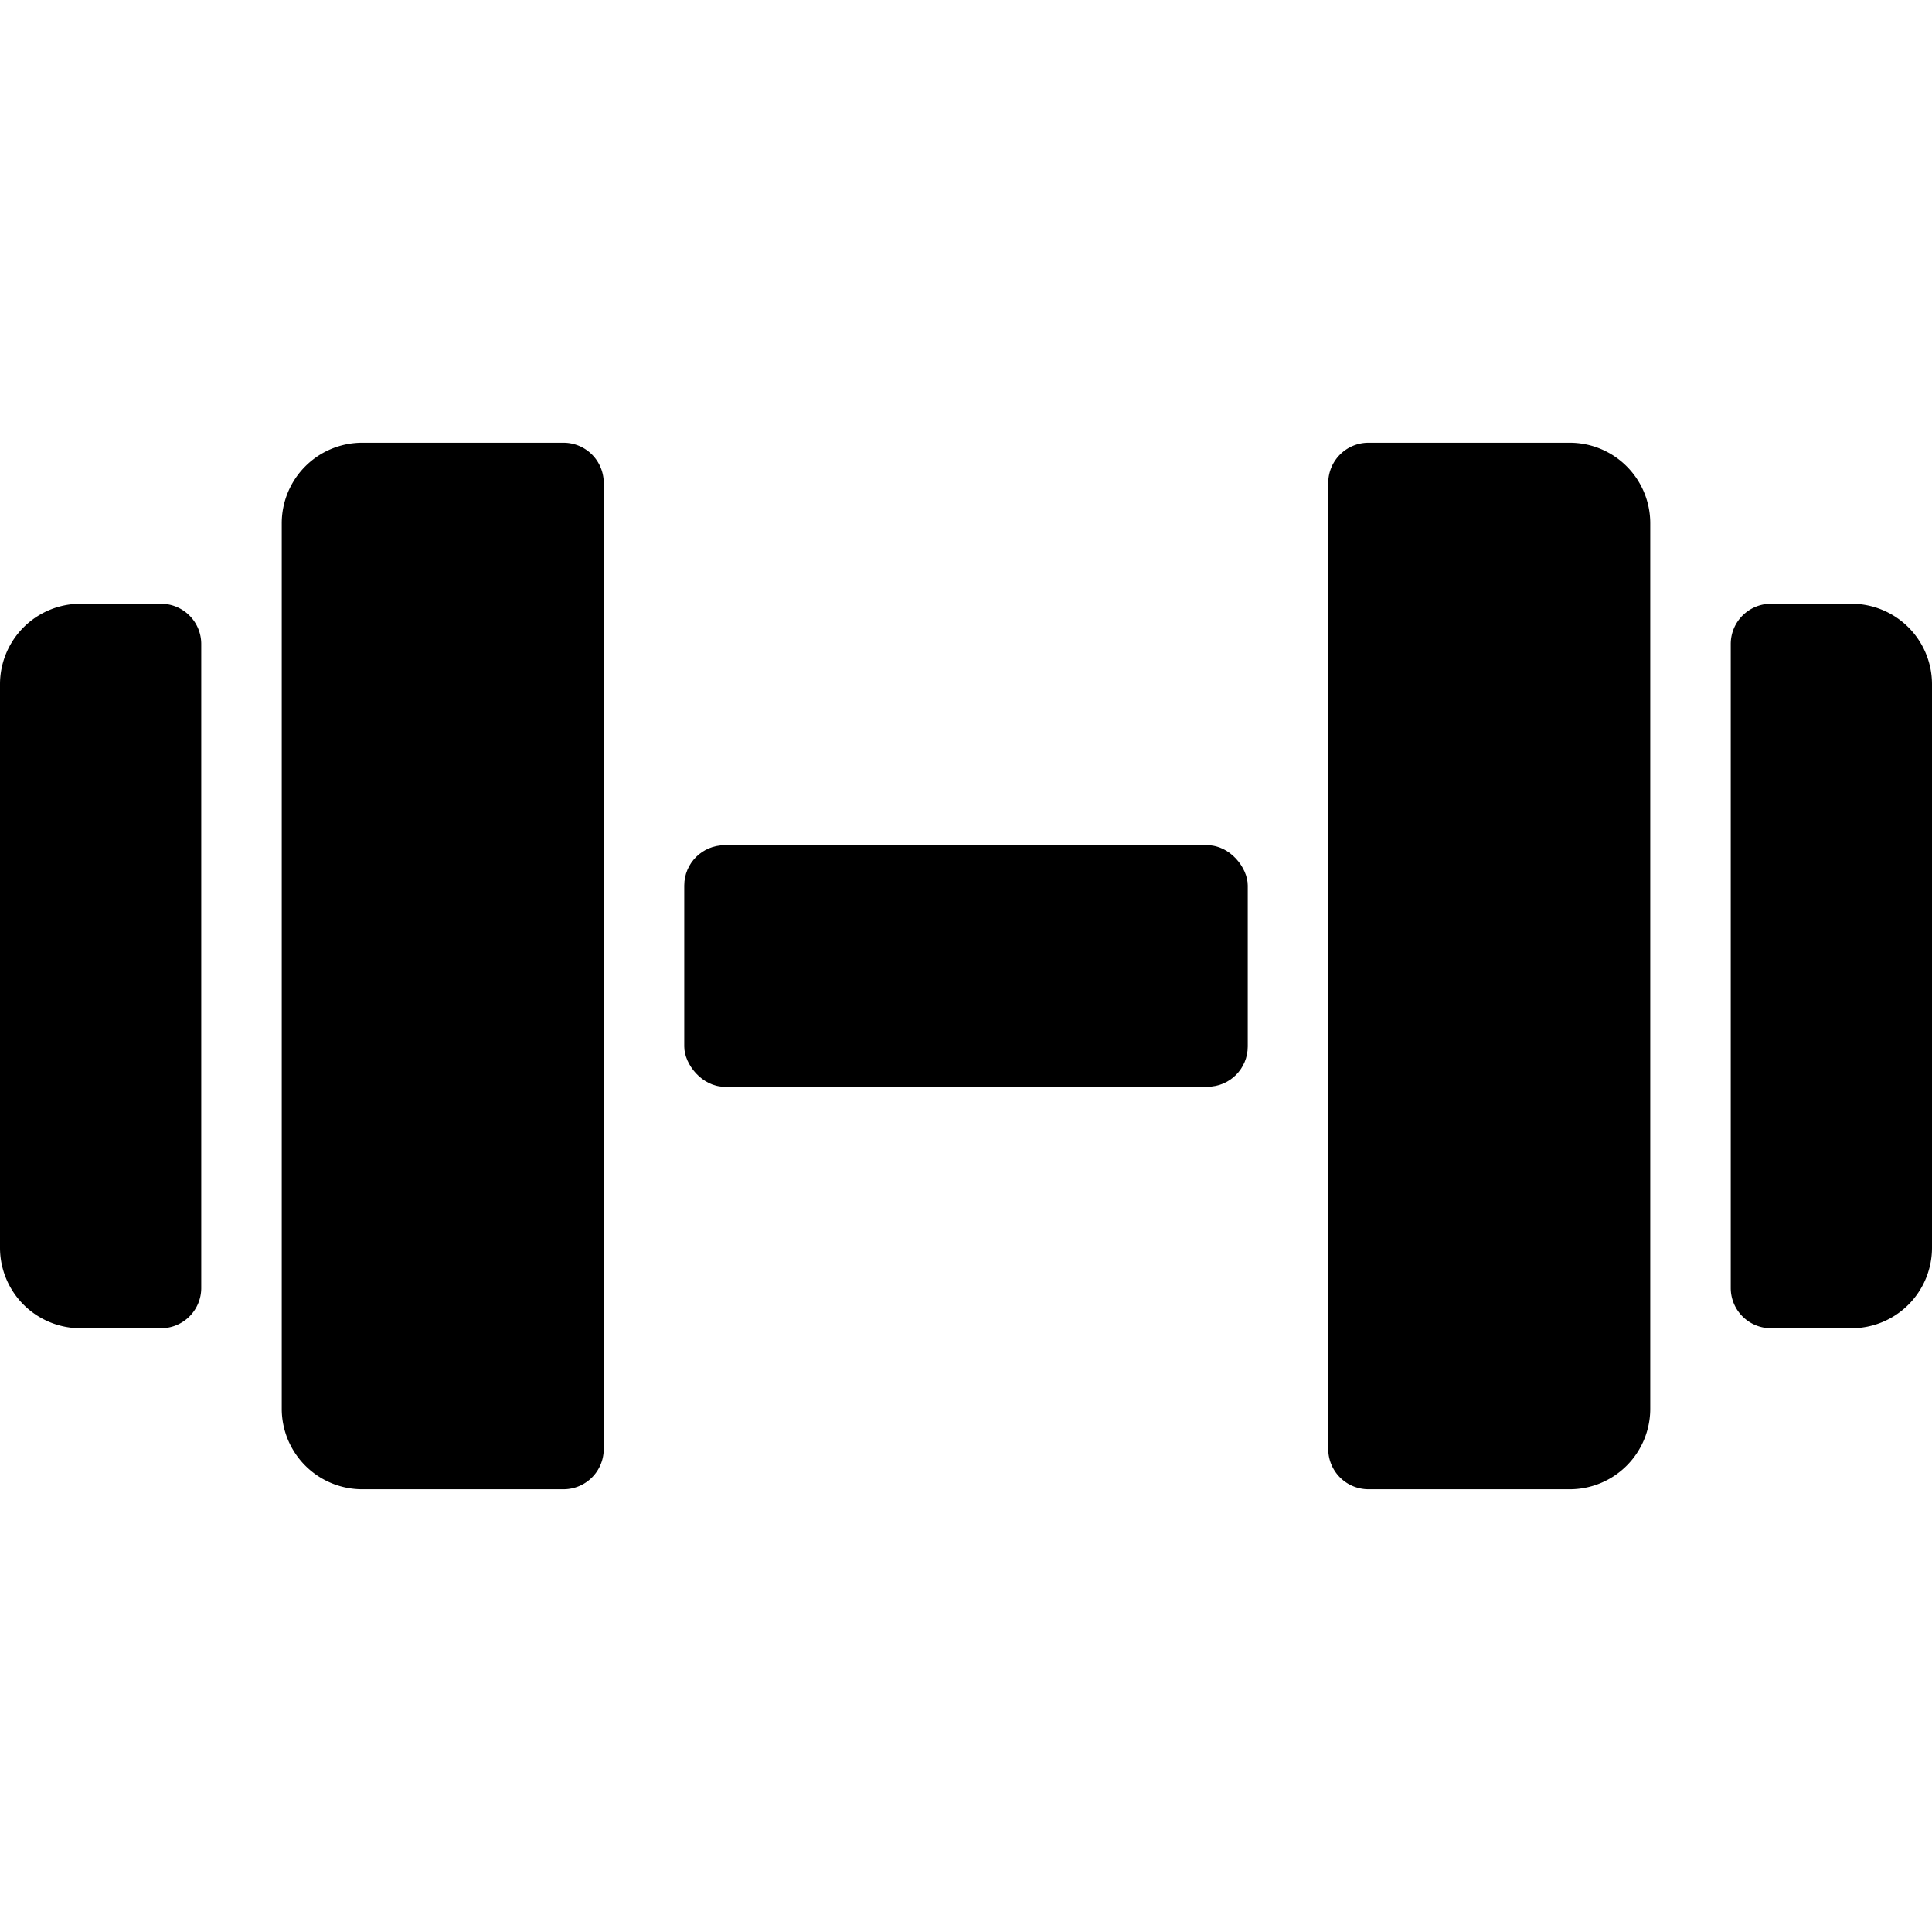 <?xml version="1.0" encoding="UTF-8"?>
<svg xmlns="http://www.w3.org/2000/svg" id="Bold" viewBox="0 0 24 24">
  <title>fitness-weights</title>
  <path d="M2,7.5H1a1,1,0,0,0-1,1v7a1,1,0,0,0,1,1H2a.5.5,0,0,0,.5-.5V8A.5.5,0,0,0,2,7.5Z"></path>
  <path d="M7,5.5H4.5a1,1,0,0,0-1,1v11a1,1,0,0,0,1,1H7a.5.5,0,0,0,.5-.5V6A.5.5,0,0,0,7,5.5Z"></path>
  <path d="M23,7.5H22a.5.5,0,0,0-.5.5v8a.5.5,0,0,0,.5.5h1a1,1,0,0,0,1-1v-7A1,1,0,0,0,23,7.5Z"></path>
  <path d="M19.5,5.5H17a.5.5,0,0,0-.5.5V18a.5.5,0,0,0,.5.5h2.5a1,1,0,0,0,1-1V6.5A1,1,0,0,0,19.5,5.5Z"></path>
  <rect x="8.5" y="10.5" width="7" height="3" rx="0.5" ry="0.5"></rect>
</svg>
